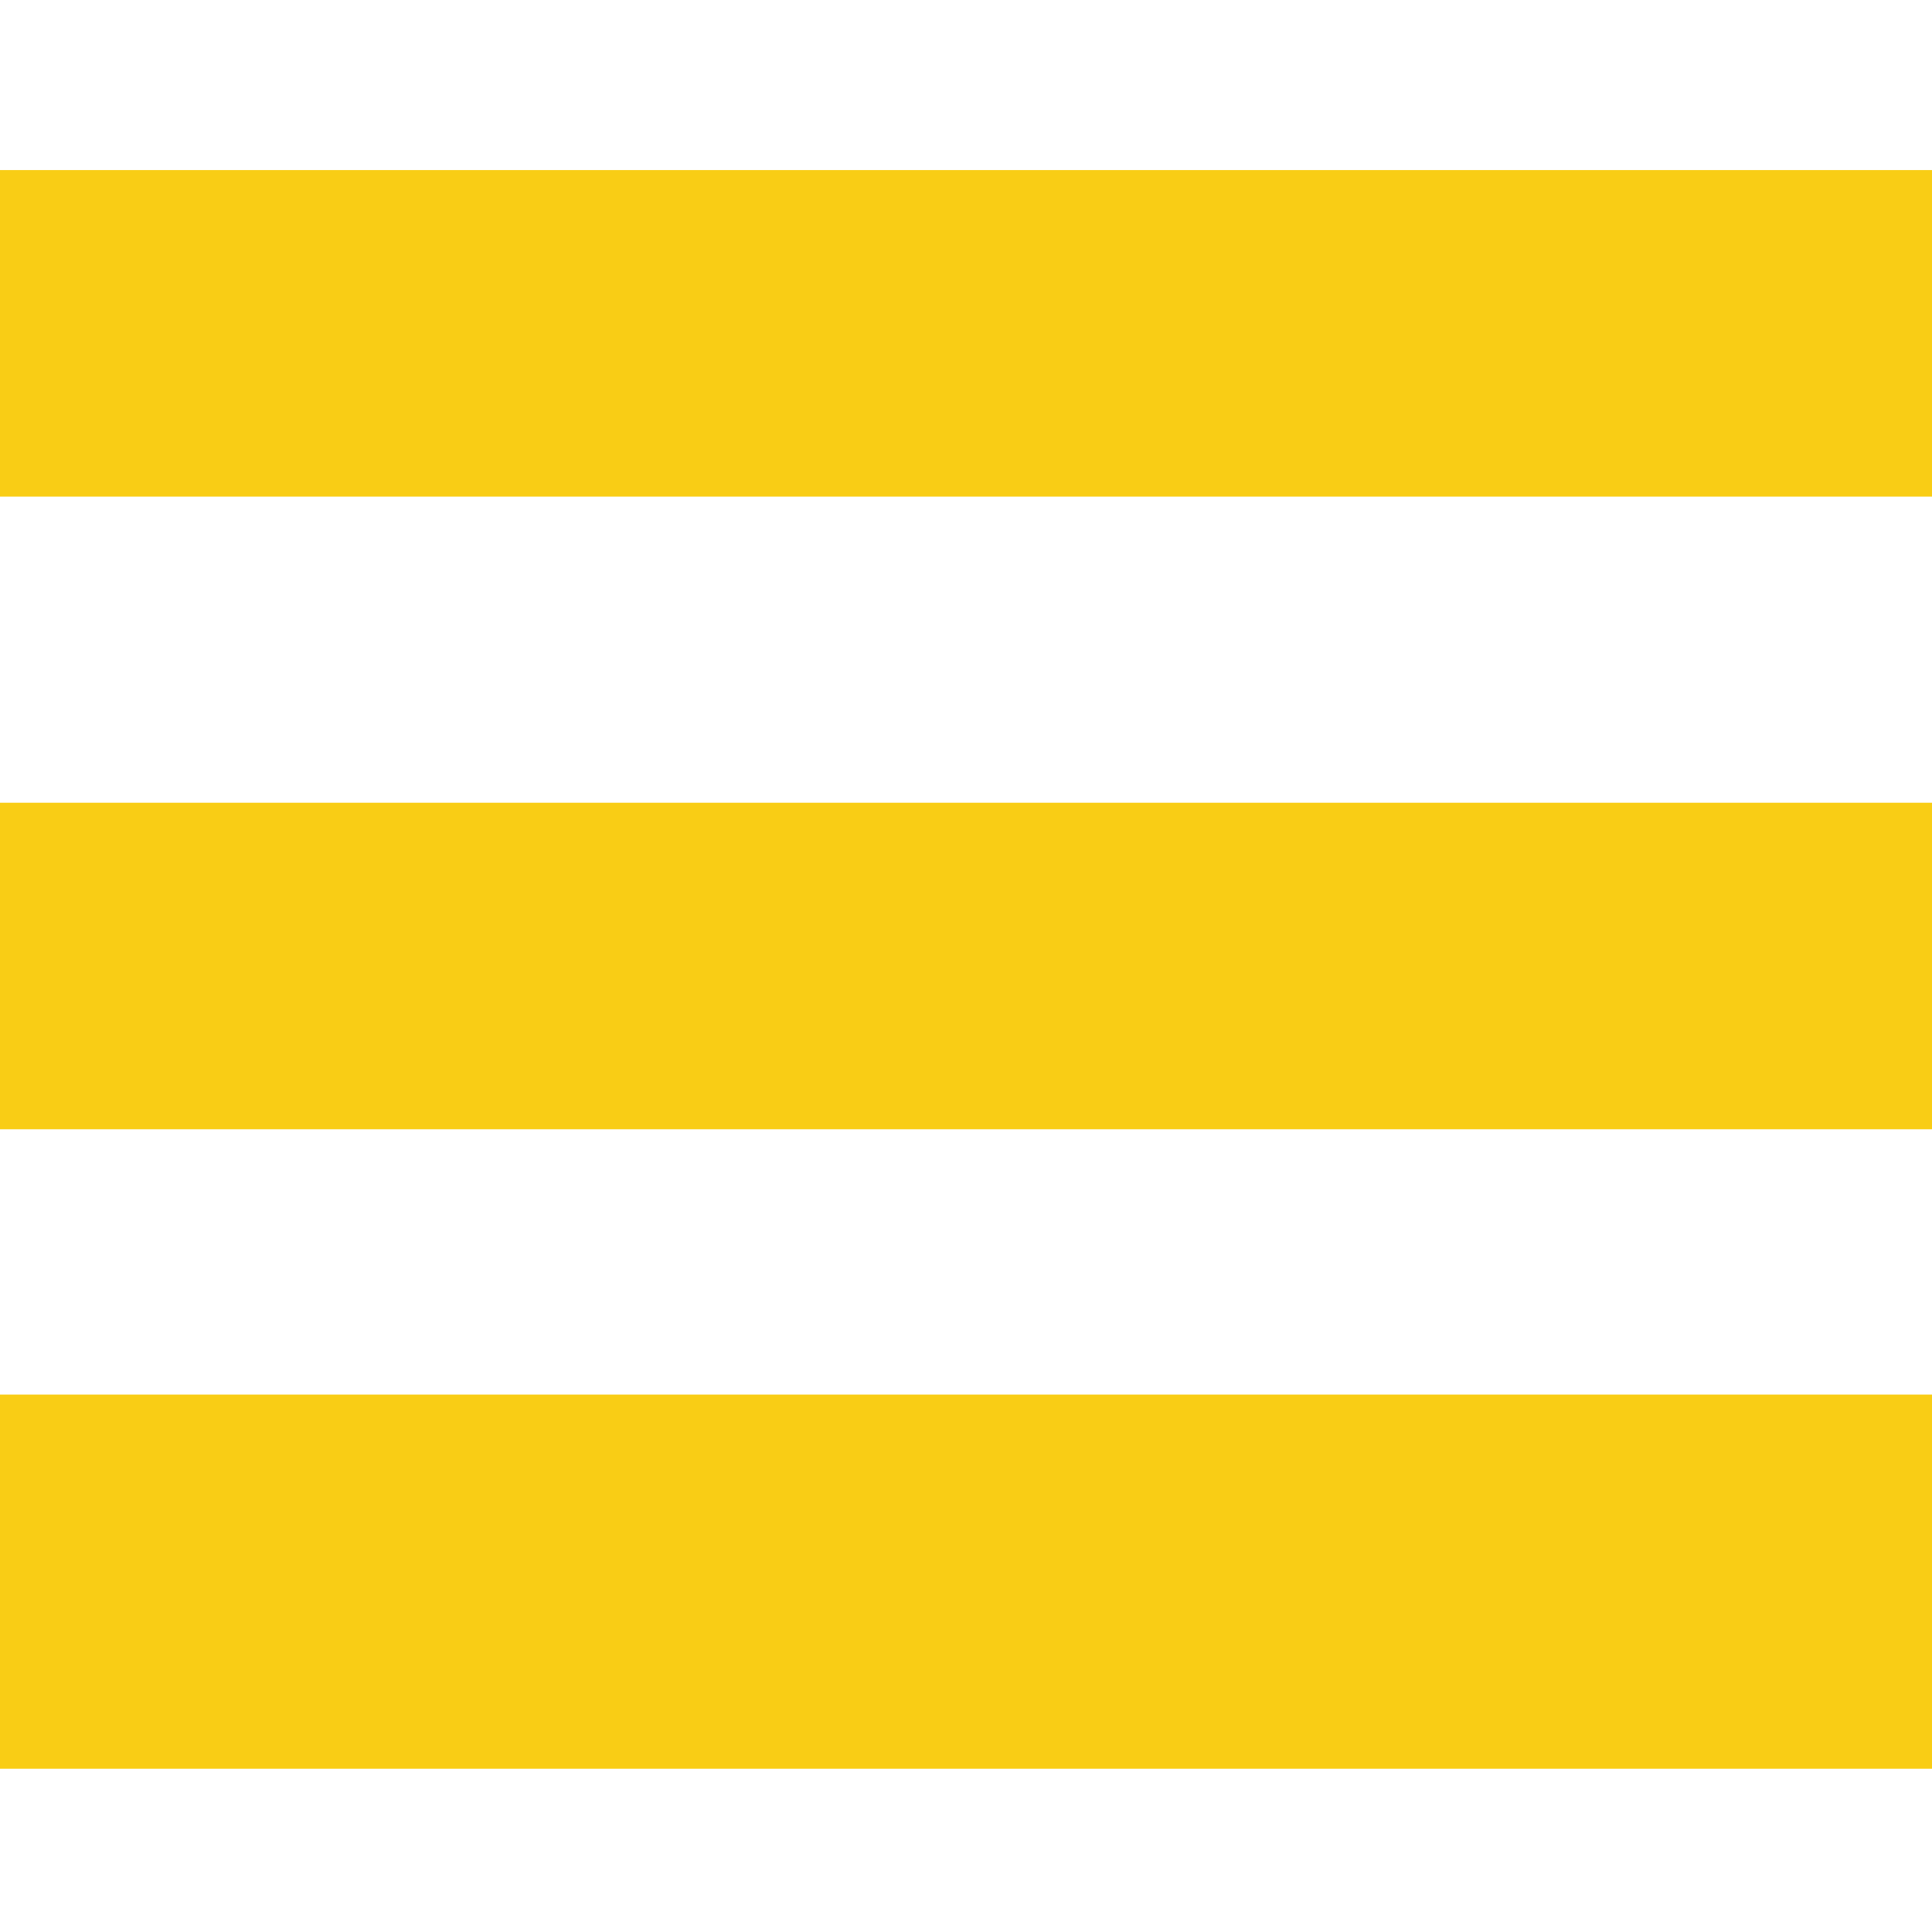 <?xml version="1.0" encoding="utf-8"?>
<!-- Generator: Adobe Illustrator 19.2.1, SVG Export Plug-In . SVG Version: 6.00 Build 0)  -->
<svg version="1.1" id="Capa_1" xmlns="http://www.w3.org/2000/svg" xmlns:xlink="http://www.w3.org/1999/xlink" x="0px" y="0px"
	 viewBox="0 0 28.4 28.4" style="enable-background:new 0 0 28.4 28.4;" xml:space="preserve">
<style type="text/css">
	.st0{display:none;}
	.st1{display:inline;fill:#F9CD15;}
	.st2{fill:#F9CD15;}
</style>
<rect y="2.5" class="st2" width="28.6" height="4.8"/>
<rect y="11.8" class="st2" width="28.6" height="4.8"/>
<rect y="20.5" class="st2" width="28.6" height="5.5"/>
</svg>

